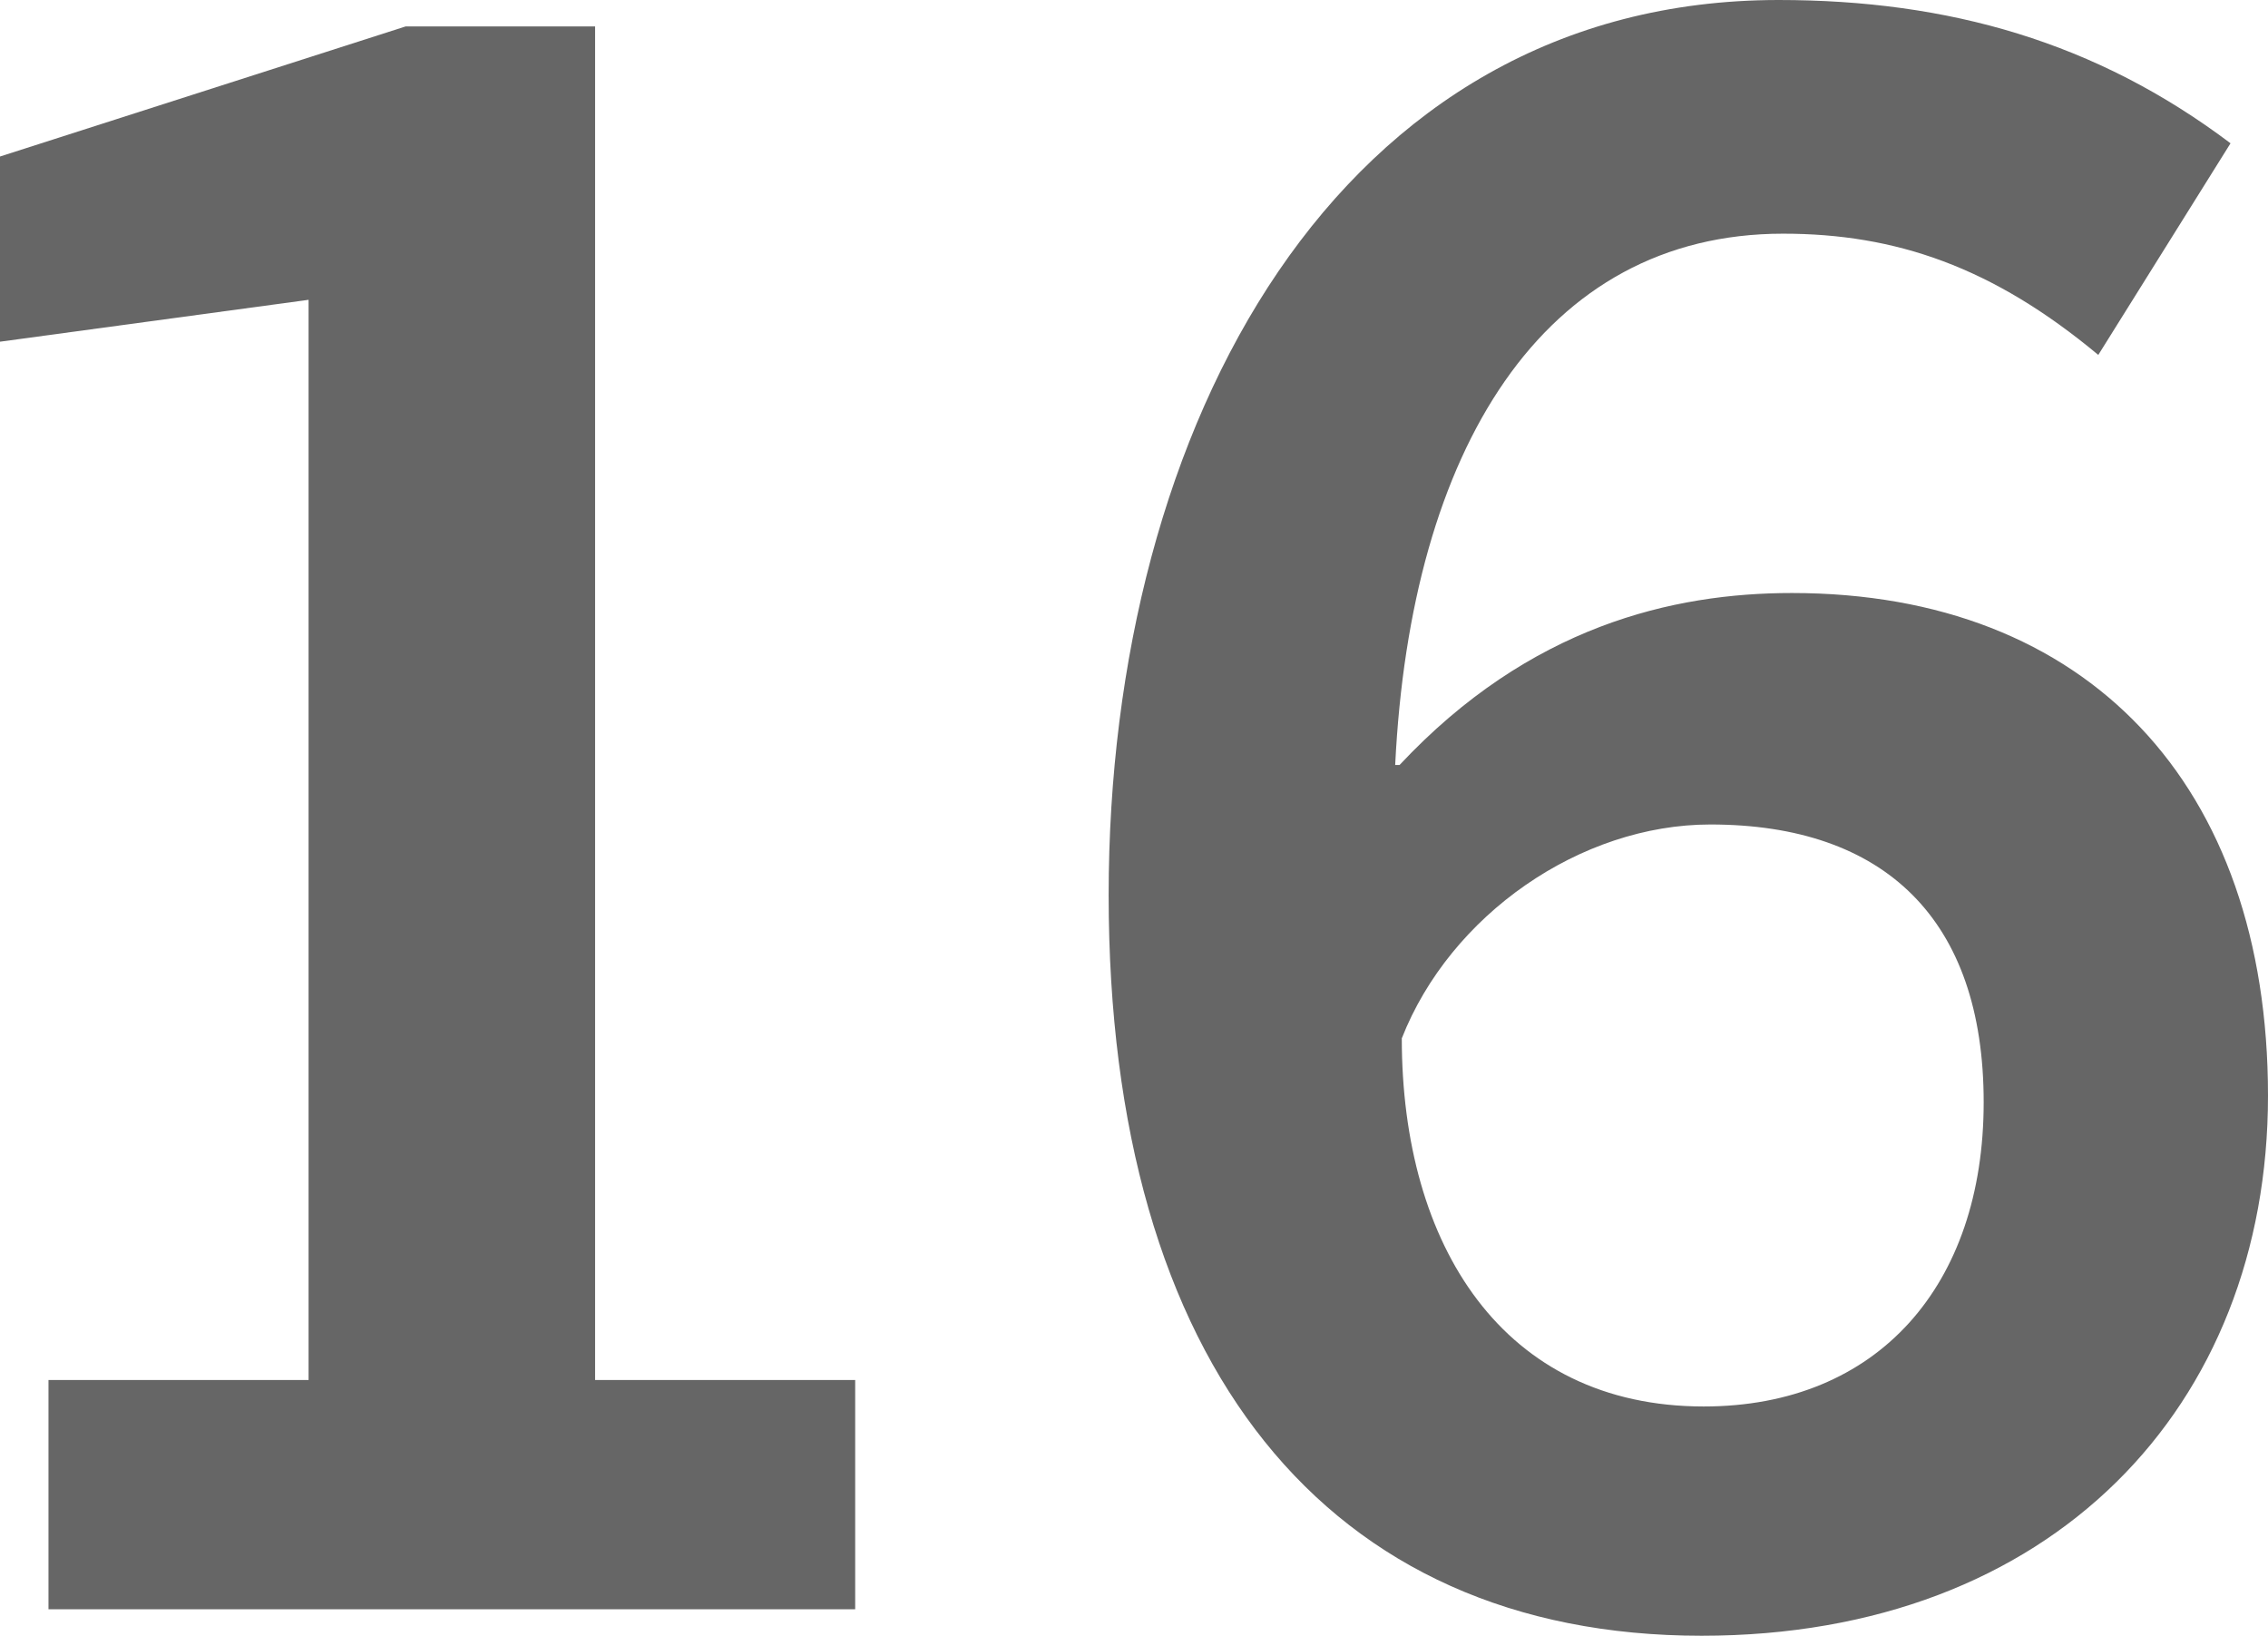 <?xml version="1.0" encoding="UTF-8"?><svg id="Ebene_2" xmlns="http://www.w3.org/2000/svg" viewBox="0 0 10.29 7.42"><defs><style>.cls-1{fill:#666;}</style></defs><g id="Ebene_6"><g><path class="cls-1" d="M.22,7.3v-1.04H1.4V1.36l-1.4,.19V.71L1.84,.12h.86V6.26h1.18v1.04H.22Z"/><path class="cls-1" d="M9.52,1.61c-.48-.4-.92-.55-1.43-.55-1.09,0-1.69,.98-1.76,2.41h.02c.59-.63,1.24-.78,1.78-.78,1.34,0,2.16,.87,2.16,2.28s-.98,2.45-2.57,2.45c-1.7,0-2.69-1.23-2.69-3.36S6.07,0,8.07,0c.77,0,1.44,.19,2.05,.65l-.6,.96Zm-1.79,4.77c.79,0,1.27-.55,1.27-1.38s-.45-1.26-1.24-1.26c-.59,0-1.18,.41-1.4,.97,0,.94,.46,1.67,1.37,1.67Z"/></g></g></svg>